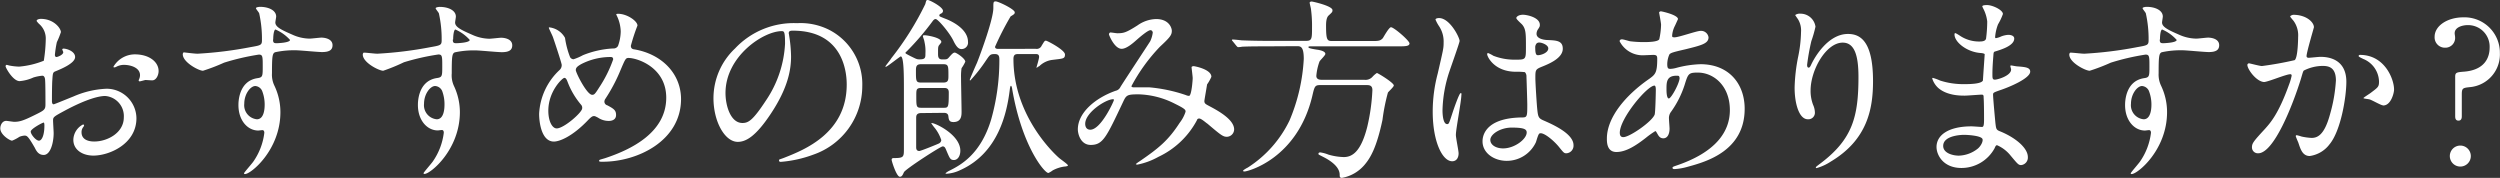 <svg xmlns="http://www.w3.org/2000/svg" viewBox="0 0 424.02 30.17"><rect x="0" y="0" width="424.02" height="30.17" fill="#333333" stroke="none"/><g id="レイヤー_2" data-name="レイヤー 2"><path d="M12.74 9.67c0 1.09-2.51 2.08-3.3 2.41-.46.17-.49.3-.56 1.45-.07.73-.07 3.4-.07 3.57s0 .59.3.59c.1 0 2.81-1.12 3.33-1.32a15.58 15.58 0 015.61-1.32 5.06 5.06 0 015.09 5c0 4.36-4.59 6.34-7.3 6.34-1.88 0-3.4-1-3.4-2.67a3 3 0 011.65-2.61.18.18 0 01.17.16c0 .1-.07.17-.13.27a1.36 1.36 0 00-.3.89C13.83 24 15.64 24 16 24c2.18 0 5-1.45 5-4.09a3.42 3.42 0 00-3.17-3.63c-.93 0-3 .43-6.83 2.48-1.85 1-2 1.09-2 1.65 0 .36.1 1.85.1 2.18 0 1.51-.5 3.69-1.69 3.69-.89 0-1.25-.69-1.51-1.22C4.72 23 4.55 23 4.13 23a3 3 0 00-.83.2 6.52 6.52 0 01-1.25.66c-.37 0-2-1-2-2.08 0-.59.36-1.28 1-1.28.2 0 1.15.16 1.35.16.89 0 1.49-.16 3.43-1.12 1.69-.83 1.88-.93 1.88-1.85 0-.76 0-3.56-.06-4.12 0-.24-.1-.73-.46-.73a7.41 7.41 0 00-1.52.3 7 7 0 01-2.34.62c-1.13 0-2.38-2.27-2.38-2.51a.23.23 0 01.17-.25c.1 0 .5.14.6.14a10.64 10.64 0 001.52.16 14.43 14.43 0 004.19-1 25.33 25.33 0 00.33-3.6 3.26 3.26 0 00-1.09-2.61 2.77 2.77 0 01-.46-.53c0-.29.52-.36.72-.36 2.21 0 3.4 1.62 3.4 2.25a14.53 14.53 0 01-.69 1.71 18.12 18.12 0 00-.33 2.15c0 .13.06.36.26.36s1.16-.36 1.16-.82c0-.07-.17-.4-.17-.47s.07-.1.13-.13c.47-.06 2.05.4 2.05 1.42zM5.21 22.31c0 .5.9 1.55 1.39 1.55s.93-.92.93-2.54c0-.13 0-.46-.1-.53s-2.22 1.06-2.22 1.52zM26.9 12.05c0 .69-.4 1.58-1.09 1.58-.2 0-1-.06-1.12-.06s-.86.23-1 .23a.16.16 0 01-.17-.17 2.39 2.39 0 01.1-.26 1.69 1.69 0 00.13-.6C23.76 11.45 22.11 11 21 11a2.8 2.8 0 00-1.28.33.75.75 0 01-.33.1c-.1 0-.14 0-.14-.13a4.23 4.23 0 013.57-2.08c2.53-.01 4.08 1.31 4.08 2.83zm6.61-2.94a66.6 66.6 0 009-1.12c1.72-.3 1.92-.33 1.92-1.19a20 20 0 00-.46-4.49c0-.16-.56-.76-.56-.92s.49-.23.69-.23c1.45 0 2.74.59 2.74 1.65 0 .16-.14.85-.14 1 0 .76 1 1.25 2.91 2.08a7.21 7.21 0 002.9.66c.33 0 1.72-.17 2-.17.43 0 1.89.14 1.89 1.29 0 .86-.63 1.16-1.79 1.16-.69 0-3.76-.3-4.39-.3a15.06 15.06 0 00-3.56.33c-.46.2-.53.66-.53 3.56a4.27 4.27 0 00.43 2.15 10.45 10.45 0 011 4.45c0 6.41-5 10.5-6 10.5-.07 0-.17 0-.17-.13s1.36-1.65 1.59-2a10.76 10.76 0 001.85-4.85c0-.1 0-.47-.33-.47-.1 0-.6.07-.69.07-1.79 0-3.37-1.68-3.37-4.32 0-.43 0-4.06 3.2-4.56.92-.13.92-.33.92-2s0-2-.66-2a40 40 0 00-5.9 1.37A31.62 31.62 0 0134.43 12C33.7 12 31 10.56 31 9.21c0-.13.07-.3.17-.33.29.03 1.83.23 2.34.23zm9.8 5.48c-.83 0-1.88 1.35-1.88 3a2.39 2.39 0 002.14 2.64c1.29 0 1.32-2 1.32-2.5a6.35 6.35 0 00-.43-2.31 1.37 1.37 0 00-1.15-.83zm3-7.89c0 .53.14.63.6.63.13 0 2.28-.07 2.28-.56A7.1 7.1 0 0046.71 5c-.23.08-.37.84-.37 1.7zM64 9.11A66.54 66.54 0 0073 8c1.71-.3 1.91-.33 1.91-1.19a20 20 0 00-.46-4.49c0-.16-.56-.76-.56-.92s.49-.23.69-.23c1.46 0 2.74.59 2.74 1.65 0 .16-.13.85-.13 1 0 .76 1 1.25 2.9 2.08a7.31 7.31 0 002.91.67c.33 0 1.71-.17 2-.17.43 0 1.88.14 1.88 1.29 0 .86-.63 1.16-1.78 1.16-.7 0-3.76-.3-4.39-.3a15.15 15.15 0 00-3.57.33c-.46.2-.52.66-.52 3.56a4.27 4.27 0 00.38 2.15A10.46 10.46 0 0178 19c0 6.41-5 10.5-6 10.5-.06 0-.16 0-.16-.13s1.35-1.65 1.58-2a10.76 10.76 0 001.85-4.85c0-.1 0-.47-.33-.47-.1 0-.59.07-.69.07-1.78 0-3.37-1.68-3.37-4.32 0-.43 0-4.06 3.2-4.56.93-.13.93-.33.93-2s0-2-.66-2a39.74 39.74 0 00-5.84 1.32A31.62 31.62 0 0165 12c-.73 0-3.47-1.39-3.47-2.74 0-.13.07-.3.16-.33.31-.02 1.87.18 2.31.18zm9.8 5.48c-.82 0-1.88 1.35-1.88 3a2.39 2.39 0 002.15 2.64c1.29 0 1.32-2 1.32-2.5a6.35 6.35 0 00-.39-2.28 1.39 1.39 0 00-1.18-.86zm3-7.89c0 .53.13.63.59.63.14 0 2.28-.07 2.28-.56A7 7 0 0077.22 5c-.22.08-.36.84-.36 1.7zm25.45 20.73c-.56 0-.63 0-.63-.17s.1-.16 1-.43c4.31-1.42 10.38-4.29 10.38-10.26 0-5.15-4.92-6.74-6.4-6.74-.49 0-.56.2-1.42 2.22a28.61 28.61 0 01-2.51 4.72.86.86 0 00-.16.46.65.65 0 00.49.63c1.12.59 1.49.85 1.49 1.65s-.7 1-1.22 1a3.23 3.23 0 01-1.85-.56c-.46-.23-.5-.26-.69-.26s-.4.06-1 .69c-2.68 2.81-4.86 3.63-5.78 3.63-2.15 0-2.51-3.37-2.51-4.69a10.86 10.86 0 013.47-7.45 1.1 1.1 0 00.36-.86c0-.3-1.32-4.26-1.49-4.72-.09-.27-.69-1.46-.69-1.55s0-.1.07-.1a3.48 3.48 0 012.67 1.78 14.54 14.54 0 00.86 3.27.69.69 0 00.59.36 9.32 9.32 0 001.59-.69A15.73 15.73 0 01104 8.22a.86.86 0 00.82-.43 7.52 7.52 0 00.46-2.44 6.51 6.51 0 00-.69-2.74.68.68 0 01-.07-.17c0-.1.27-.1.33-.1 1.49 0 3.27 1.22 3.27 2A31 31 0 00107 7.76c0 .52.36.59.62.62 4.62.8 7.89 4.1 7.89 8.45-.03 7.07-7.39 10.6-13.26 10.6zm-3.7-9.67A13.27 13.27 0 0196.31 14c-.17-.46-.3-.79-.6-.79S93 15.45 93 18.78c0 1.78.66 3 1.42 3 1.22 0 4.32-2.71 4.32-3.4a.75.75 0 00-.19-.62zm5-8.09a10.84 10.84 0 00-5 1.22c-.56.33-.89.56-.89 1s1.88 4.19 2.77 4.19c.33 0 .46-.07 1.16-1.19a21.29 21.29 0 002.41-4.82c0-.4-.3-.4-.43-.4zm30.23-4.03c0 .1.06.24.06.37a24 24 0 01.33 3.56c0 2.21-.49 5.28-3.4 9.67-2.64 4-4.32 4.82-5.64 4.82-2.18 0-4.12-3.4-4.12-7.43a11.6 11.6 0 013.66-8.41 13.65 13.65 0 0110.53-4.29A10.78 10.78 0 01140.51 5a10.34 10.34 0 015.74 9.61 12.31 12.31 0 01-8.31 11.62 20.35 20.35 0 01-5.48 1.22c-.13 0-.33 0-.33-.23s.06-.14.89-.47c3.43-1.35 10.59-4.19 10.59-12.41 0-1.28-.13-9.14-9.14-9.14-.66-.02-.69.25-.69.44zm-10.73 10.14c0 2.14.86 5.08 2.87 5.08 1 0 1.75-.4 4-3.83a18.86 18.86 0 003.23-9.6c0-2-.13-2.15-.56-2.15-3.1 0-9.54 4.26-9.54 10.5zm33.2 3.4c-.86 0-.86.49-.86.89v4.88c0 .2 0 .66.53.66.26 0 3-1.12 3.27-1.25a.72.72 0 00.46-.6 6.63 6.63 0 00-1.06-2 8.07 8.07 0 01-.66-.89h.1c.63 0 4.85 2 4.85 4.69 0 .92-.46 1.58-1.09 1.58s-.72-.33-1.25-1.55c-.2-.49-.3-.76-.66-.76s-6.34 3.87-6.57 4.39-.36.76-.69.76c-.56 0-1.39-2.64-1.39-2.87s.13-.3.37-.3c1.71 0 1.71-.19 1.71-1.61v-9.99c0-2.27 0-5.64-.53-5.64-.13 0-2.31 1.75-2.5 1.75s-.1 0-.1-.07.89-1.15 1-1.38a49.93 49.93 0 005.76-9.18c.16-.62.16-.69.43-.69s2.57 1.16 2.57 1.85a.49.49 0 01-.29.43c-.2.1-.33.16-.33.33s0 .16 1 .56c.62.23 3.86 1.55 3.86 3.93a1.09 1.09 0 01-1.09 1.22c-.33 0-.76-.1-1.39-1.42s-2.61-3.67-3-3.67c-.27 0-.43.24-.6.47a45.62 45.62 0 01-4.35 5.05c-.1.06-.17.13-.17.23s.07.13.83.53c1 .49 1.08.56 1.55.56 1 0 1-.3 1-1a7 7 0 00-.17-2c0-.17-.26-.8-.26-.93s.06-.16.33-.16 2.8.36 2.8 1.15c0 .1-.36.5-.43.6-.13.26-.13.39-.13 1.35 0 .46 0 1 .7 1s.82 0 1.08-.27c.6-.69.8-.89 1.06-.89s1.78 1 1.78 1.55a6.57 6.57 0 01-.63 1.09 9.25 9.25 0 00-.09 1.62c0 .89.09 5 .09 5.74 0 .63 0 1.78-1.38 1.78-.73 0-.79-.39-.86-1s-.66-.56-.89-.56zM160 14c.86 0 .86-.46.86-1.19 0-1.59 0-1.92-.86-1.92h-3.79c-.86 0-.86.5-.86 1.19 0 1.62 0 1.92.86 1.92zm0 4.28c.85 0 .92 0 .92-2.6 0-.76-.5-.76-.86-.76h-3.79c-.86 0-.86.29-.86 1.29 0 1.88 0 2.07.86 2.07zm15.67-10a.91.91 0 001-.53c.47-.76.5-.85.73-.85s3.23 1.58 3.23 2.34-.36.69-2.17.92a3.83 3.83 0 00-2.18 1.06c-.07 0-.4.26-.43.26h-.07s.46-1.52.46-1.82c0-.49-.33-.49-.62-.49h-2.84c-.46 0-.89 0-.89.82 0 10 7.42 16.54 7.79 16.84s1.45 1.05 1.45 1.22-.56.2-.6.2a5.85 5.85 0 00-2 .66 3.27 3.27 0 01-.72.43c-.66 0-4.49-4.56-6.14-14.26 0-.1-.1-.53-.2-.53s-.16.3-.2.63c-.49 4-1.94 10.76-8.38 13.66a6.24 6.24 0 01-2.34.63c-.14 0-.17 0-.17-.1a3.18 3.18 0 01.73-.46c1.75-.89 5.21-2.68 7-8.65a37 37 0 001.39-10c0-.6 0-1.09-.76-1.09s-.83.1-1.45 1a27.21 27.21 0 01-2.71 3.47c-.07 0-.1 0-.1-.1s1-2.41 1.22-2.87c.73-1.85 2.78-7.46 2.78-9.31 0-1 0-1.12.42-1.12s3.21 1.32 3.21 1.85c0 .26-.1.33-.7.69a48.77 48.77 0 00-2.64 5.15c0 .36.37.36.56.36zm19.45-3.16c-.43 0-1.81 1.18-2.34 1.65s-1.68 1.51-2.54 1.51c-1.22 0-2.15-2.34-2.15-2.44s.07-.33.27-.33.95.13 1.12.13c1.05 0 1.45-.06 3.43-1.32a5.71 5.71 0 013.17-1.09c2.18 0 2.67 1.49 2.67 2 0 .7-.29 1.09-2 2.68a29.84 29.84 0 00-4.85 6.7c0 .16.23.2.33.2h2.67a26.16 26.16 0 016.24 1.32 1.33 1.33 0 00.53.13c.43 0 .62-2.71.62-3s-.19-1.71-.19-1.85.23-.19.36-.19 3 .52 3 1.81a7.21 7.21 0 01-.73 1.29c0 .06-.46 2.7-.46 2.8 0 .43.2.53.76.83 1.29.69 4.29 2.24 4.29 4a1.27 1.27 0 01-1.22 1.25c-.66 0-1-.26-3.33-2.24-.07 0-1-.86-1.36-.86s-.36.23-.46.4a14.25 14.25 0 01-6.47 6.1 12.12 12.12 0 01-3.56 1.32s-.27 0-.27-.1a4.91 4.91 0 01.63-.46c3.27-2.24 4.88-3.56 6.8-6.53a6 6 0 001-1.88c0-.3 0-.47-1.82-1.36a14.35 14.35 0 00-6.12-1.59c-2 0-2.11.13-2.67 1.32-2.84 6-3.4 7.26-5.48 7.26-1.68 0-2.18-1.82-2.18-2.64 0-2.81 2.94-5.32 6.4-6.54a1.17 1.17 0 00.83-.66c.76-1.22 4.88-7.46 5.05-7.75a4.85 4.85 0 00.43-1.49c-.04-.15-.13-.38-.4-.38zM184.06 21c0 .56.27 1 .86 1 1.82 0 4-4.85 4-5s0-.17-.13-.17c-1.23 0-4.73 2.25-4.73 4.17zm30.83-13.14c-.76 0-3 0-4.19.06a5.46 5.46 0 01-.7.08c-.1 0-.17-.1-.3-.23l-.62-.77c-.13-.13-.13-.16-.13-.2a.09.09 0 01.1-.1c.23 0 1.26.1 1.49.14 1.48.06 3 .09 4.52.09h6.47c1 0 1-.42 1-2.31a21 21 0 00-.17-3c0-.2-.23-1-.23-1.16s.23-.2.36-.2S226 1 226 1.72c0 .33-.07.36-.63.89-.43.36-.46 1.22-.46 1.75 0 2.47.2 2.6 1.06 2.6h6.57c1.22 0 1.55 0 2-.49.19-.3 1.05-1.85 1.38-1.85.5 0 3.14 2.28 3.14 2.74s-.63.5-1.75.5h-14.89c-.36 0-.5 0-.5.13s.14.23 1.42.43c.5.06 1.45.26 1.45.72 0 .27-.92 1.09-1 1.32a9.21 9.21 0 00-.53 2.41c0 .66.7.66.83.66h7.29a1.58 1.58 0 001.39-.49 3.88 3.88 0 01.76-.66c.16 0 2.87 1.65 2.87 2.11 0 .26-.86 1-1 1.22a32.83 32.83 0 00-.92 4.62c-1 4.72-2.05 6.47-3.07 7.66a6.54 6.54 0 01-3.8 2.18c-.39 0-.39-.23-.39-.53 0-1.42-1.72-2.48-2.74-3-.76-.39-.86-.42-.86-.52s0-.27.33-.27a5.87 5.87 0 011.35.37 10.12 10.12 0 002.61.42c1.39 0 2.91-.82 4-5.18a33.42 33.42 0 00.86-6.17c0-.86-.56-.86-1.06-.86h-7.75c-.93 0-1 .17-1.39 1.88C220 27 211.56 29.08 211.13 29.08c-.1 0-.3 0-.3-.1s.4-.36.8-.56a19.55 19.55 0 007.09-8A30.91 30.91 0 00221.13 10c0-2.17-.56-2.17-1.22-2.17zM247.39 26c0 .72-.33 1.35-1.09 1.35-1.65 0-3.3-3.3-3.3-8.42a25.22 25.22 0 01.85-6.46c.93-4.06 1-4.23 1-5.25a4.69 4.69 0 00-.75-2.74 6.62 6.62 0 01-.63-1.16c0-.19.39-.26.59-.26 1.85 0 3.5 3.3 3.5 3.89 0 .27-1.45 4.33-1.72 5.15a22.1 22.1 0 00-1.18 6.64c0 .19 0 2.31.79 2.31.3 0 .33-.14.92-1.95.14-.43 1.12-3.3 1.36-3.3s.13.23.13.3c0 1.05-.93 5.81-.93 6.76-.01.51.46 2.69.46 3.14zm13.1-1.85a5.45 5.45 0 01-4.92 3.13c-2.21 0-4.12-1.35-4.12-3.3 0-.46 0-4 6.76-4.06.83 0 .83-.23.83-2.27 0-.2-.1-3.7-.14-4.62a1.08 1.08 0 00-.26-.79 10.35 10.35 0 00-1.52-.07c-3.73 0-4.88-2.61-4.88-2.94 0-.1 0-.23.16-.23a5.79 5.79 0 01.89.46 9.84 9.84 0 003.7.66c1.82 0 1.82 0 1.82-2.18s0-3-.63-3.76c-.13-.16-1-.89-1-1.12s.42-.56 1.12-.56 2.87.46 2.87 1.71c0 .24 0 .3-.36.83a1.41 1.41 0 00-.2.69c0 1 1.71 1.06 1.91 1.06 1.46.07 2.54.1 2.54 1.48 0 1.55-2.21 2.51-3.43 3s-1.22.56-1.22 2c0 .73.23 4.46.33 5.35.13 1.22.23 1.45 1.06 1.81 1.61.7 5.08 2.25 5.08 4.19a1.29 1.29 0 01-1.21 1.38c-.4 0-.49-.13-1.29-1.12-.95-1.15-2.67-2.54-3.26-2.24-.24.07-.53 1.29-.63 1.52zm-7.72-.43c0 .89 1 1.45 2.17 1.45 1.95 0 4-1.58 4-2.7 0-.56-.46-.83-2.57-.83-1.92.01-3.6 1.13-3.6 2.09zm7.62-15.61c0 1.25.26 1.25.49 1.25.47 0 1.72-.39 1.72-1.15 0-.6-1.09-1-1.55-1a.72.72 0 00-.4.13 1 1 0 00-.26.78zm18.77 15.26c-1.69 1.32-3.37 2.41-5 2.41s-1.62-1.69-1.62-2.28c0-3.57 3.17-7.36 7.19-10.13 1-.73 1.35-1 1.35-3.37 0-.53-.09-.69-.72-.69l-1.49.06A4.38 4.38 0 01274.7 7c0-.19.13-.33.4-.33s1.18.3 1.38.33a19.31 19.31 0 002.25.14c.59 0 2.5 0 2.7-.5a12.61 12.61 0 00.3-2.44c0-.33-.33-2-.33-2.08s.16-.2.3-.2 2.9.6 2.9 1.32c0 0-.49 1.09-.53 1.16a4.34 4.34 0 00-.46 1.6c0 .27 0 .33.43.33.69 0 3.73-1.09 4.36-1.09a1.27 1.27 0 011.38 1.09c0 1.06-1.19 1.36-4 2.05-2 .46-2.44.59-2.64.86a4.22 4.22 0 00-.36 1.62c0 .75.16.82.56.82a4.37 4.37 0 00.95-.16 17.83 17.83 0 014.13-.63c4.82 0 7.49 3.33 7.49 7.56 0 7.16-6.57 9-9.64 9.83a10.25 10.25 0 01-2.27.4c-.2 0-.33-.07-.33-.23s.26-.23.66-.37c6.63-2.24 9.07-5.71 9.07-9.4 0-4.16-2.77-6.37-5.44-6.37-1.59 0-1.65.2-2.25 2.14a16.51 16.51 0 01-2.27 4.49 1.74 1.74 0 00-.37 1.19c0 .26.1 1.45.1 1.68 0 .89-.33 1.65-1.06 1.65-.56 0-.79-.39-1-.76s-.26-.46-.36-.46a14.83 14.83 0 00-1.59 1.13zm1.48-3.93c.13-.33.2-3.8.2-4.16 0-.2 0-.76-.23-.76-1.22 0-5.88 5.55-5.88 8 0 .46.17.79.7.73 1.12-.11 4.75-2.62 5.21-3.81zm3.73-6.6c-1.72 0-1.72 1.12-1.72 2.28 0 .29 0 1.58.4 1.58s1.82-2.61 1.82-3.46a.77.77 0 00-.1-.33c-.07-.07-.3-.07-.4-.07zm28.17-5.61c-2.81 0-5.45 4.62-5.45 8.12a6.61 6.61 0 00.43 2.44 3.34 3.34 0 01.3 1.25 1.11 1.11 0 01-1.19 1.19c-1.52 0-2.25-2.74-2.25-5.35a29.66 29.66 0 01.6-5.24 22.54 22.54 0 00.49-4.23 3.64 3.64 0 00-.43-2c-.06-.14-.56-.8-.56-.86a1.32 1.32 0 01.89-.23 2.56 2.56 0 012.55 2.21 20.59 20.59 0 01-.7 2.44 36.91 36.91 0 00-.72 4.03c0 .1 0 .47.26.47s.36-.4.59-.83c.37-.73 2.61-4.88 6.08-4.88 2 0 4.25 1.09 4.25 8 0 4.65-.92 9.93-7.19 13.66a8.5 8.5 0 01-2.38 1.09c-.06 0-.13 0-.13-.1s.07-.16.83-.73c5.41-4.09 6.4-7.92 6.4-14.65 0-3.59-.66-5.8-2.67-5.8zm23.9-5.65a5.23 5.23 0 01-.23-.49c0-.23.63-.23.83-.23.89 0 2.67.82 2.67 1.52a9.72 9.72 0 01-.83 1.75 7.65 7.65 0 00-.49 2.14c0 .07 0 .2.13.2a3.54 3.54 0 00.92-.3 4 4 0 011.19-.26c.33 0 1 .1 1 .63 0 1.22-2.24 1.88-3.17 2.17-.26.07-.33.1-.36.6 0 .1-.17 1.85-.17 3.2 0 .76 0 1 .43 1s2.74-.66 2.74-1.72c0-.1-.13-.5-.13-.59s.1-.1.16-.1.86.16 1 .16c1.35.1 2.21.17 2.21.89 0 1.16-3.66 2.68-5.18 3.17-1 .36-1.12.4-1.12.73 0 .62.36 4.42.39 4.75.13 1.09.13 1.22.83 1.49 2.57 1.05 4.68 2.8 4.68 4.35a1.28 1.28 0 01-1.13 1.36c-.46 0-.59-.17-1.78-1.59a6 6 0 00-2.31-1.78c-.2 0-.27.17-.43.53a6.4 6.4 0 01-5.61 3.33c-3.1 0-4.23-2.21-4.23-3.56 0-2 2-3.5 5.94-3.5.3 0 1.52.1 1.75.1s.37-.1.37-1.22c0-.66 0-2.87-.07-3.76 0-.3 0-.5-.33-.5s-2.44.17-2.87.17c-.76 0-3.07 0-4.56-1.36a3.65 3.65 0 01-.95-1.52c0-.06 0-.13.1-.13a8.88 8.88 0 011.25.46 12.74 12.74 0 004 .6c.8 0 3 0 3.24-.63 0-.1.3-4.42.3-4.45s-.17-.17-.7-.2c-2.34-.17-4.42-1.85-4.42-3.14 0-.06 0-.23.13-.23s.83.46.93.53a5.81 5.81 0 003.2.89c.69 0 1-.16 1.09-.49a22.63 22.63 0 00.2-2.91 6.22 6.22 0 00-.61-2.06zm-3.33 21.29c-.07 0-3.53 0-3.53 1.88 0 1.26 1.71 1.65 2.64 1.65a5.4 5.4 0 003.26-1.22c.6-.53.9-1.32.76-1.61-.24-.57-2.54-.7-3.13-.7zm20.4-13.76a66.54 66.54 0 009-1.12c1.71-.3 1.91-.33 1.91-1.19a20 20 0 00-.46-4.49c0-.16-.56-.76-.56-.92s.49-.23.69-.23c1.45 0 2.74.59 2.74 1.65 0 .16-.13.85-.13 1 0 .76 1 1.25 2.9 2.08a7.31 7.31 0 002.91.66c.33 0 1.71-.17 2-.17.43 0 1.88.14 1.88 1.29 0 .86-.63 1.16-1.78 1.16-.7 0-3.77-.3-4.39-.3a15.15 15.15 0 00-3.57.33c-.46.2-.53.66-.53 3.56a4.38 4.38 0 00.43 2.15 10.31 10.31 0 011 4.45c0 6.41-5 10.5-6 10.5-.06 0-.16 0-.16-.13s1.35-1.65 1.58-2a10.76 10.76 0 001.85-4.85c0-.1 0-.47-.33-.47-.1 0-.59.07-.69.07-1.78 0-3.37-1.68-3.37-4.32 0-.43 0-4.06 3.2-4.56.93-.13.93-.33.93-2s0-2-.66-2a39.74 39.74 0 00-5.9 1.37 31.76 31.76 0 01-3.57 1.37c-.72 0-3.46-1.39-3.46-2.74 0-.13.07-.3.16-.33.33-.02 1.92.18 2.38.18zm9.8 5.48c-.82 0-1.88 1.35-1.88 3a2.39 2.39 0 002.15 2.64c1.28 0 1.32-2 1.32-2.5a6.35 6.35 0 00-.43-2.31 1.39 1.39 0 00-1.16-.83zm3-7.89c0 .53.13.63.59.63.14 0 2.28-.07 2.28-.56A7 7 0 00366.71 5c-.23.08-.36.84-.36 1.7zm14.86 4.3a.29.29 0 01.29-.26c.1 0 1.82.46 2.18.46a56.28 56.28 0 005.55-1c.56-.4.59-3.73.59-3.89a4.18 4.18 0 00-.78-2.78c-.5-.59-.56-.66-.56-.76s.39-.26.52-.26c2.21 0 3.5 1.25 3.5 2.11 0 .07-1.25 4.26-1.25 4.89 0 .19.13.29.36.29s1.68-.16 2-.16c2.47 0 4.39 1.19 4.39 4.22 0 2.61-.93 8.29-2.84 10.6a5.09 5.09 0 01-3.37 2c-1.25 0-1.58-1.22-1.94-2.28-.07-.16-.43-1-.43-1.09a.15.15 0 01.16-.16 6.7 6.7 0 01.83.23 10.68 10.68 0 001.68.23c1 0 2.18-.46 3.14-4a26.39 26.39 0 001-5.74c0-2.31-1.32-2.47-2.28-2.47a7.17 7.17 0 00-3.17.79c-.13.16-.16.3-.49 1.42C388.86 17.86 385.66 26 383 26a1 1 0 01-1.05-1c0-.69.23-1 2.21-3.14.89-1 2.28-2.51 4.06-7.46a9 9 0 00.46-1.55c0-.1 0-.26-.23-.26-.73 0-3.8 1.32-4.46 1.32-1.3-.08-2.82-2.16-2.82-2.91zm23 6.87c-.33 0-1.85-.89-2.25-1-.17-.07-1.06-.13-1.06-.23s1.09-.76 1.29-.93c1.22-.92 1.35-1 1.35-1.91a4.25 4.25 0 00-2.67-3.8c-.26-.13-.79-.36-.79-.49s.13-.2.23-.2c4.23 0 5.78 4.16 5.78 5.84.04.43-.46 2.74-1.84 2.74zm14.41-13.61c-1 0-2.25.39-2.25 1.38 0 .17.07.47.07.63a1.65 1.65 0 01-1.65 1.82 1.75 1.75 0 01-1.82-1.85c0-1.85 2.15-3.3 4.89-3.3A6 6 0 01424 9a5.57 5.57 0 01-5 5.77c-1.29.13-1.46.17-1.46 1.26v3.67c0 .2 0 .76-.56.76s-.56-.53-.56-.76V13c0-.72.27-.75 1.55-.85 3.54-.3 4.29-2.48 4.29-4.06a3.65 3.65 0 00-3.68-3.83zm-3.07 22.21a1.78 1.78 0 113.56 0 1.78 1.78 0 11-3.56 0z" fill="#fff" id="レイヤー_1-2" data-name="レイヤー 1"/></g></svg>